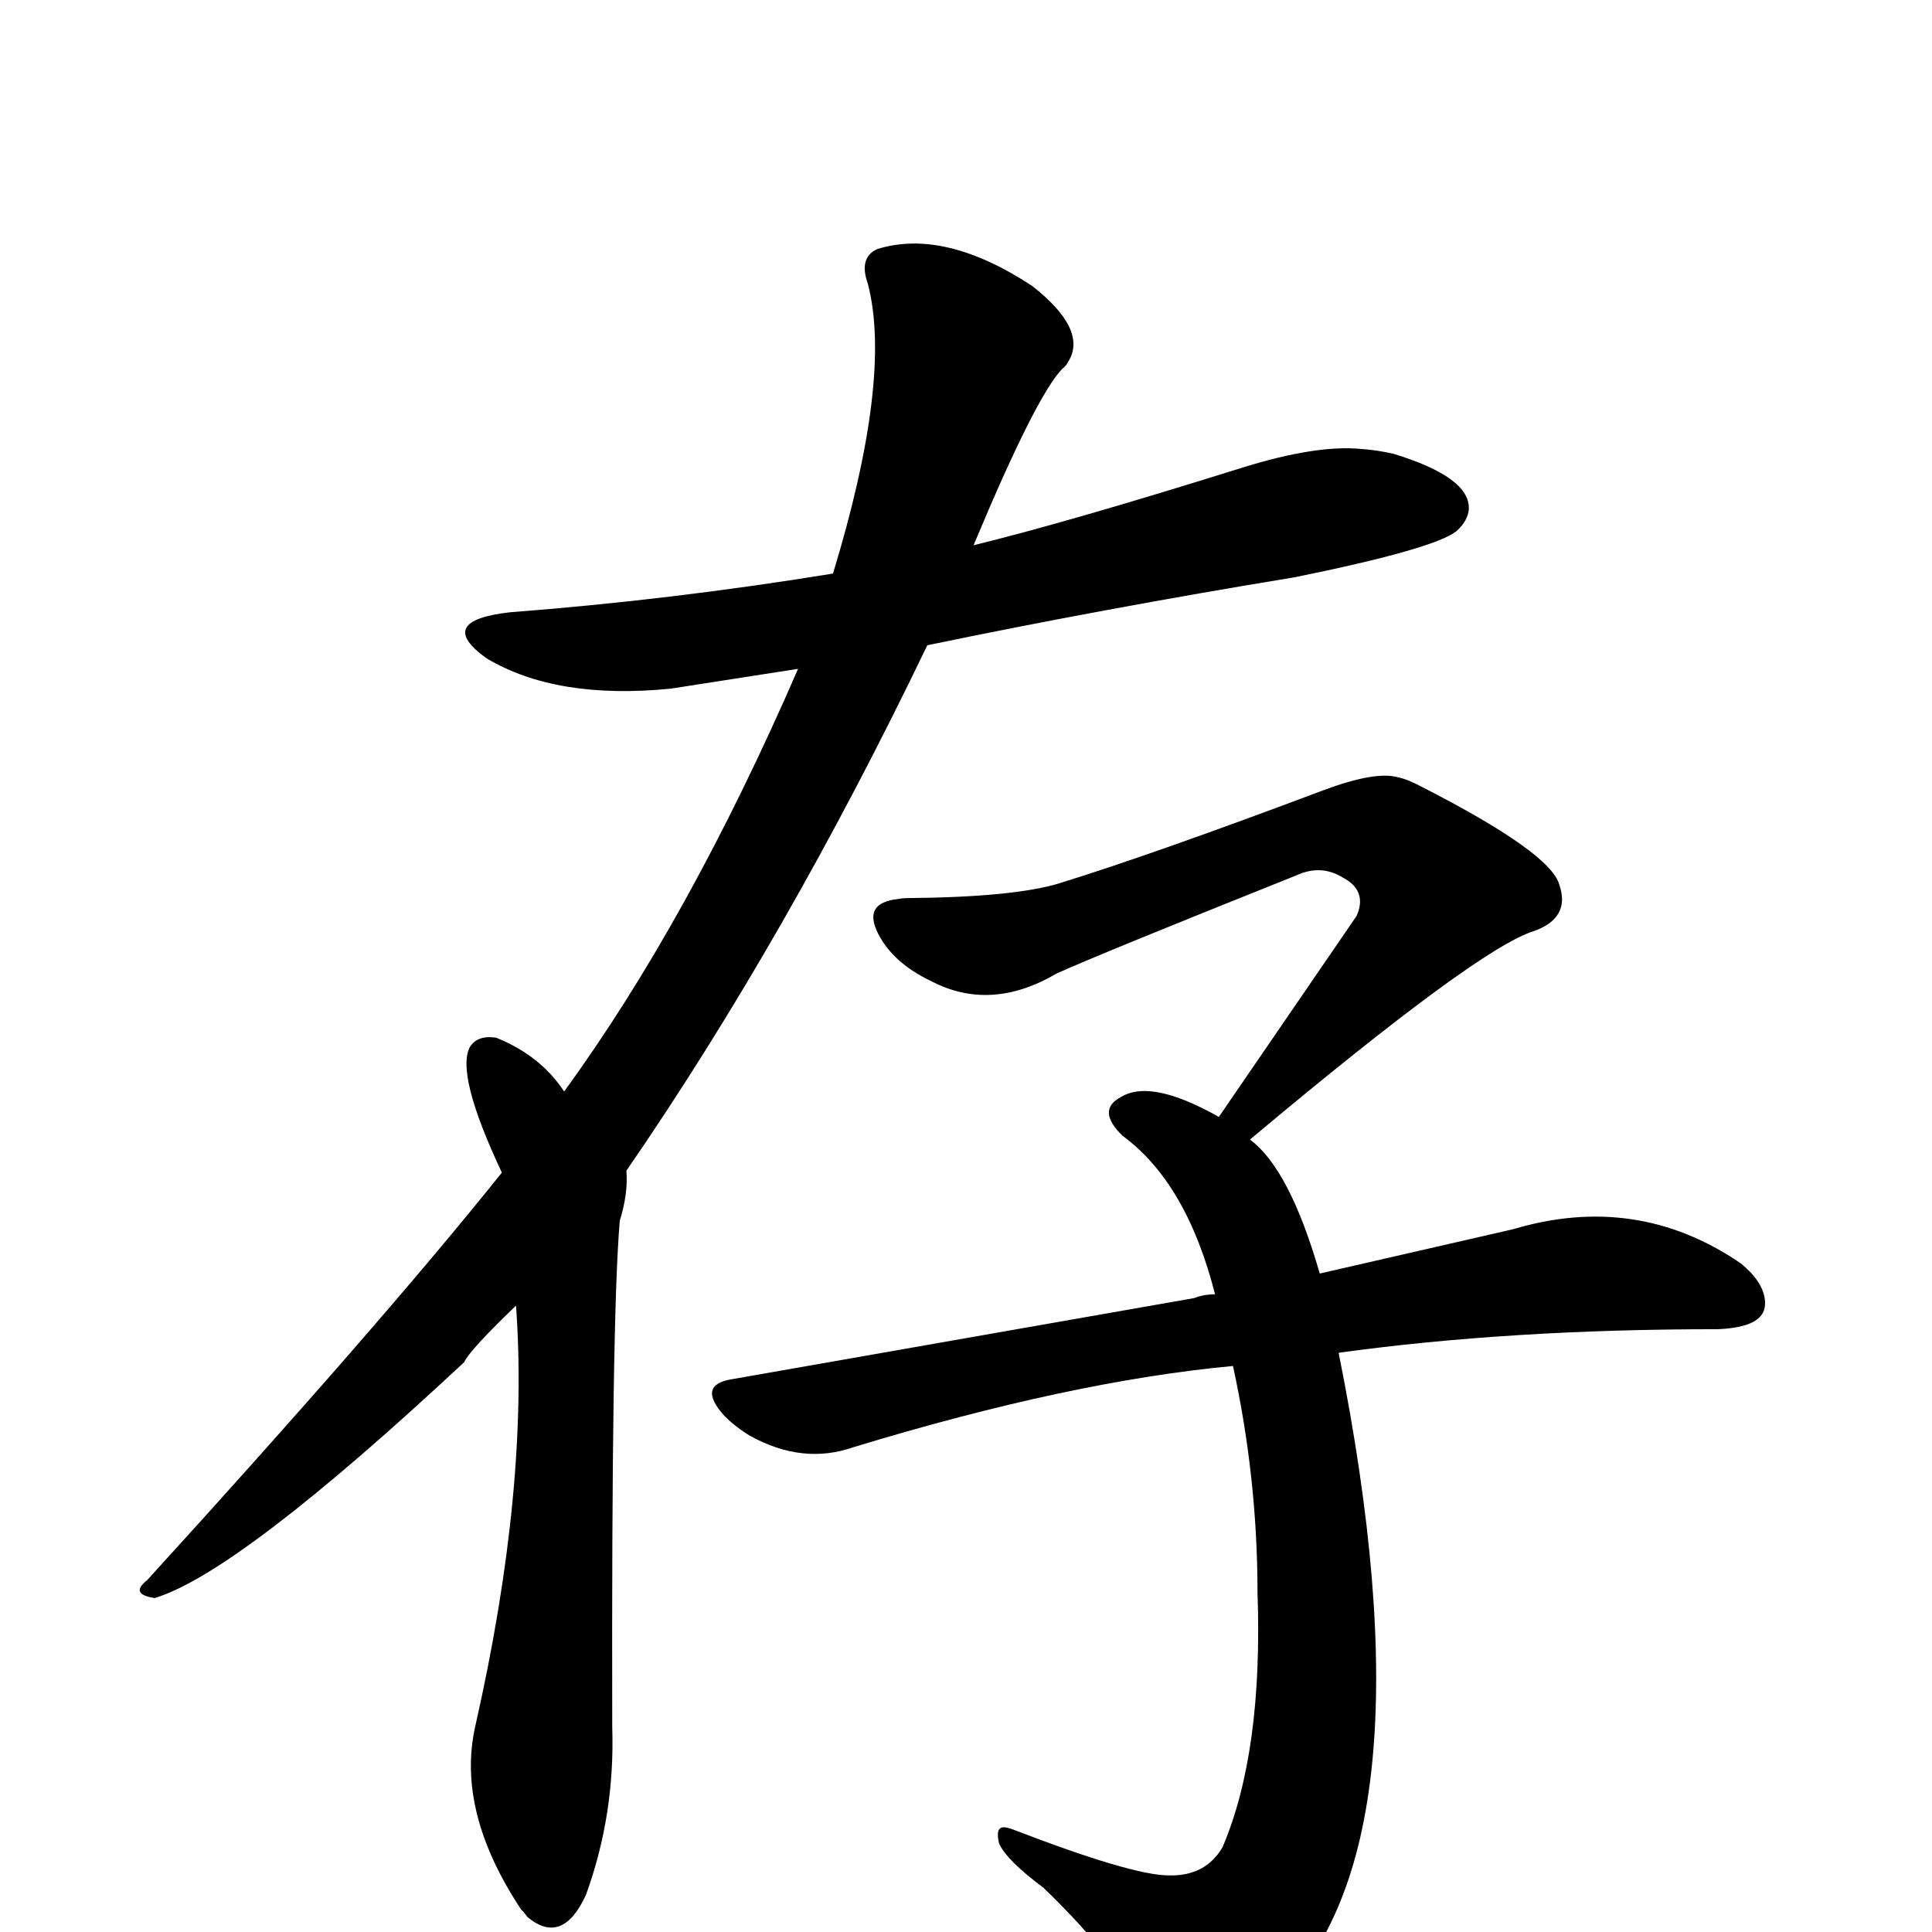 <?xml version="1.0" encoding="UTF-8" standalone="no"?>
<svg xmlns:svg="http://www.w3.org/2000/svg" xmlns="http://www.w3.org/2000/svg"
	version="1.1" width="100%" height="100%" viewBox="0 -410 2048 2048"
	id="uni5B58.svg"><defs id="defs1" />
<g id="g1">
 <path d="M 547,974 Q 498,1021 492,1034 Q 253,1257 164,1284 Q 137,1280 156,1265 Q 404,993 532,833 Q 483,729 498,700 Q 506,687 526,690 Q 573,709 598,747 Q 730,566 846,299 L 711,320 Q 590,332 516,288 Q 460,248 541,239 Q 711,226 883,198 Q 946,-9 920,-109 Q 910,-137 930,-146 Q 1001,-168 1094,-107 Q 1154,-60 1132,-26 Q 1130,-22 1126,-19 Q 1098,10 1032,168 Q 1134,143 1316,86 Q 1396,61 1444,66 Q 1459,67 1477,71 Q 1559,96 1557,130 Q 1556,142 1544,153 Q 1520,172 1372,202 Q 1171,235 983,274 Q 834,584 664,831 Q 666,855 657,884 Q 648,988 649,1421 Q 652,1514 621,1599 Q 596,1653 559,1622 Q 554,1615 553,1615 Q 483,1510 504,1419 Q 561,1167 547,974 z" id="U_5B58_1" style="fill:currentColor" />
 <path d="M 1419,1024 Q 1524,1547 1352,1710 Q 1272,1779 1237,1757 Q 1225,1750 1214,1730 Q 1188,1670 1106,1591 Q 1067,1562 1059,1544 Q 1055,1527 1064,1527 Q 1067,1527 1073,1529 Q 1200,1578 1239,1578 Q 1278,1579 1296,1548 Q 1339,1447 1333,1278 Q 1333,1157 1307,1038 Q 1135,1054 905,1124 Q 851,1143 795,1112 Q 780,1103 768,1091 Q 738,1058 776,1052 L 1266,966 Q 1276,962 1288,962 Q 1258,844 1190,794 Q 1162,767 1188,753 Q 1217,735 1279,767 Q 1287,771 1292,774 L 1438,561 Q 1450,534 1423,520 Q 1400,506 1374,518 Q 1164,602 1120,622 Q 1050,663 987,630 Q 947,611 931,580 Q 914,547 952,543 Q 957,542 963,542 Q 1076,541 1124,526 Q 1224,495 1402,428 Q 1458,407 1482,414 Q 1492,416 1507,424 Q 1644,494 1653,528 Q 1665,563 1626,577 Q 1567,595 1325,798 Q 1367,829 1399,940 L 1604,893 Q 1735,854 1845,929 Q 1872,951 1871,973 Q 1870,997 1821,999 Q 1600,999 1419,1024 z" id="U_5B58_2" style="fill:currentColor" />

</g>
</svg>
